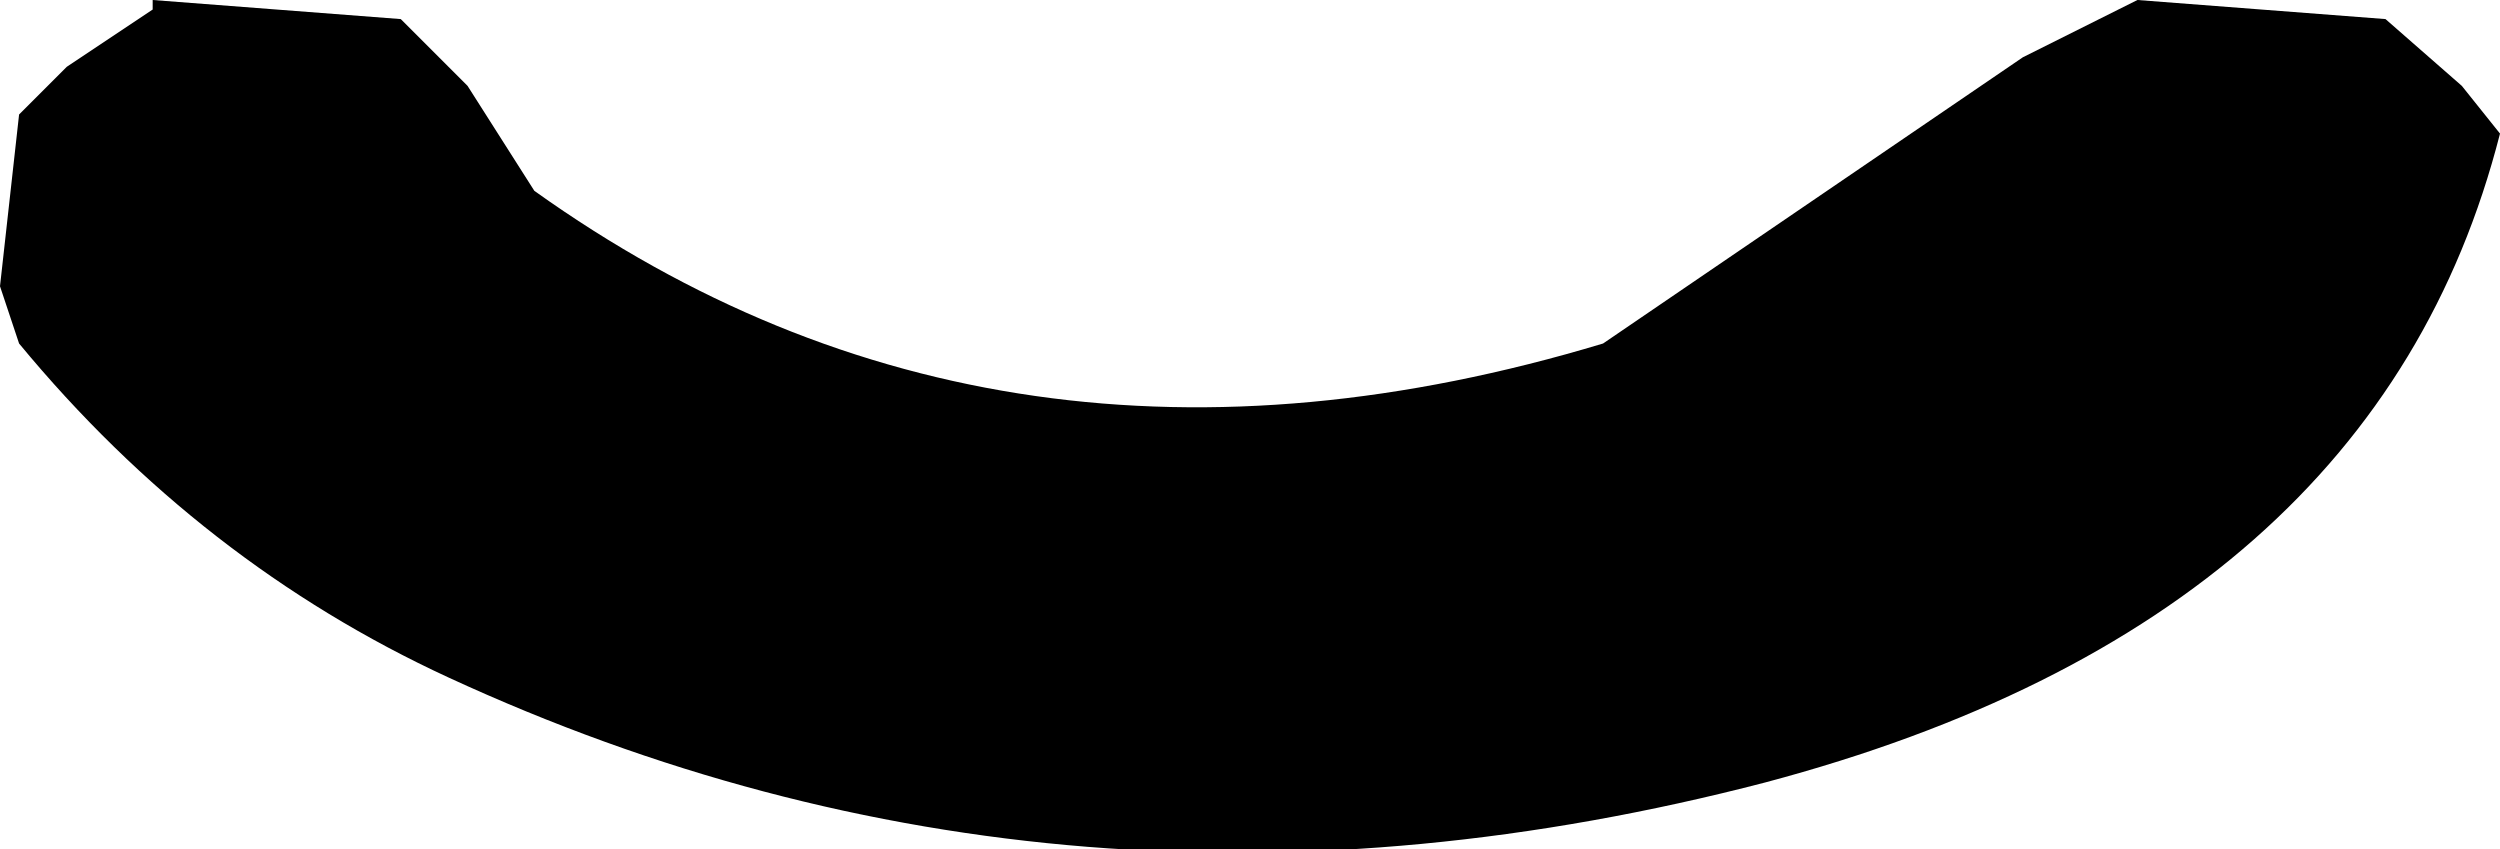 <?xml version="1.0" encoding="UTF-8" standalone="no"?>
<svg xmlns:xlink="http://www.w3.org/1999/xlink" height="4.45px" width="13.1px" xmlns="http://www.w3.org/2000/svg">
  <g transform="matrix(1.0, 0.0, 0.0, 1.0, 76.8, 30.8)">
    <path d="M-76.45 -30.45 L-76.0 -30.75 -76.0 -30.8 -74.7 -30.7 -74.35 -30.35 -74.0 -29.8 Q-71.55 -28.05 -68.4 -29.0 L-66.2 -30.5 -65.6 -30.8 -64.3 -30.7 -63.9 -30.35 -63.7 -30.1 Q-64.35 -27.55 -67.55 -26.7 -71.2 -25.75 -74.45 -27.25 -75.75 -27.85 -76.7 -29.0 L-76.8 -29.3 -76.7 -30.2 -76.45 -30.45" fill="#000000" fill-rule="evenodd" stroke="none"/>
  </g>
</svg>

